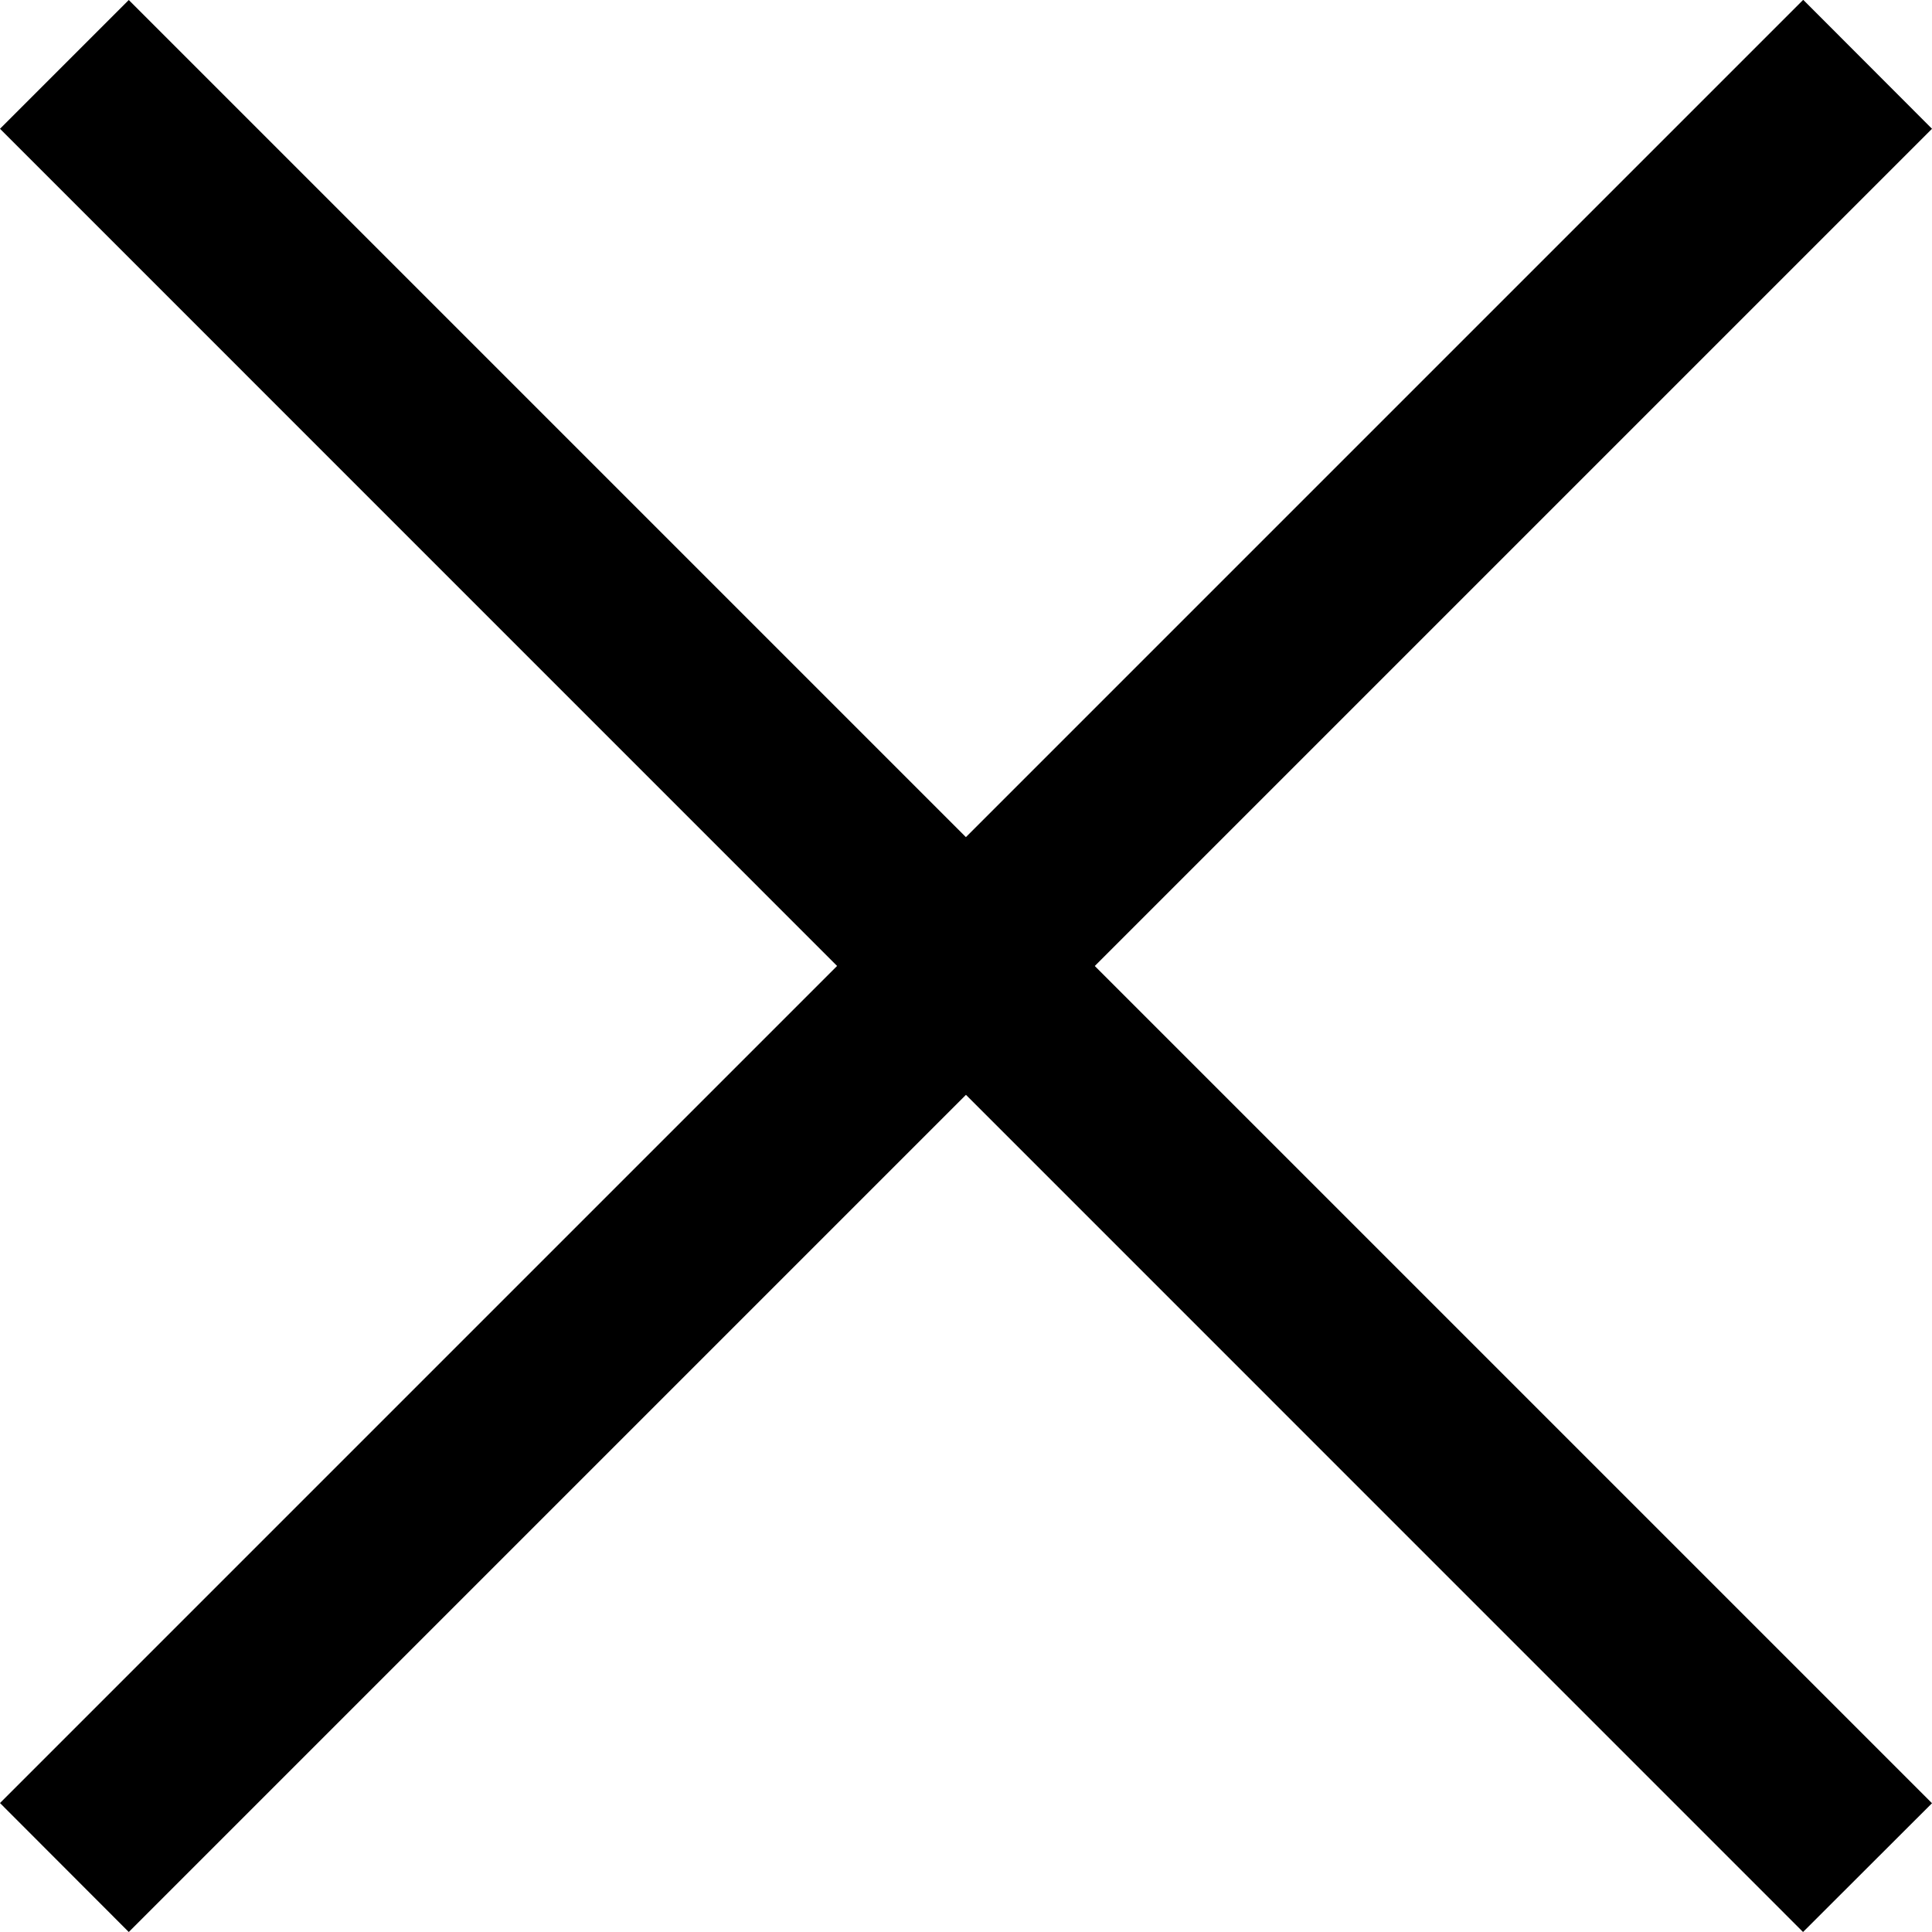 <svg xmlns="http://www.w3.org/2000/svg" width="10.607" height="10.607" viewBox="0 0 10.607 10.607"><path data-name="Retângulo 372" d="M.707 0l9.9 9.9-.708.707L0 .707z"/><path data-name="Retângulo 374" d="M0 9.899l9.9-9.9.707.708-9.9 9.9z"/></svg>
